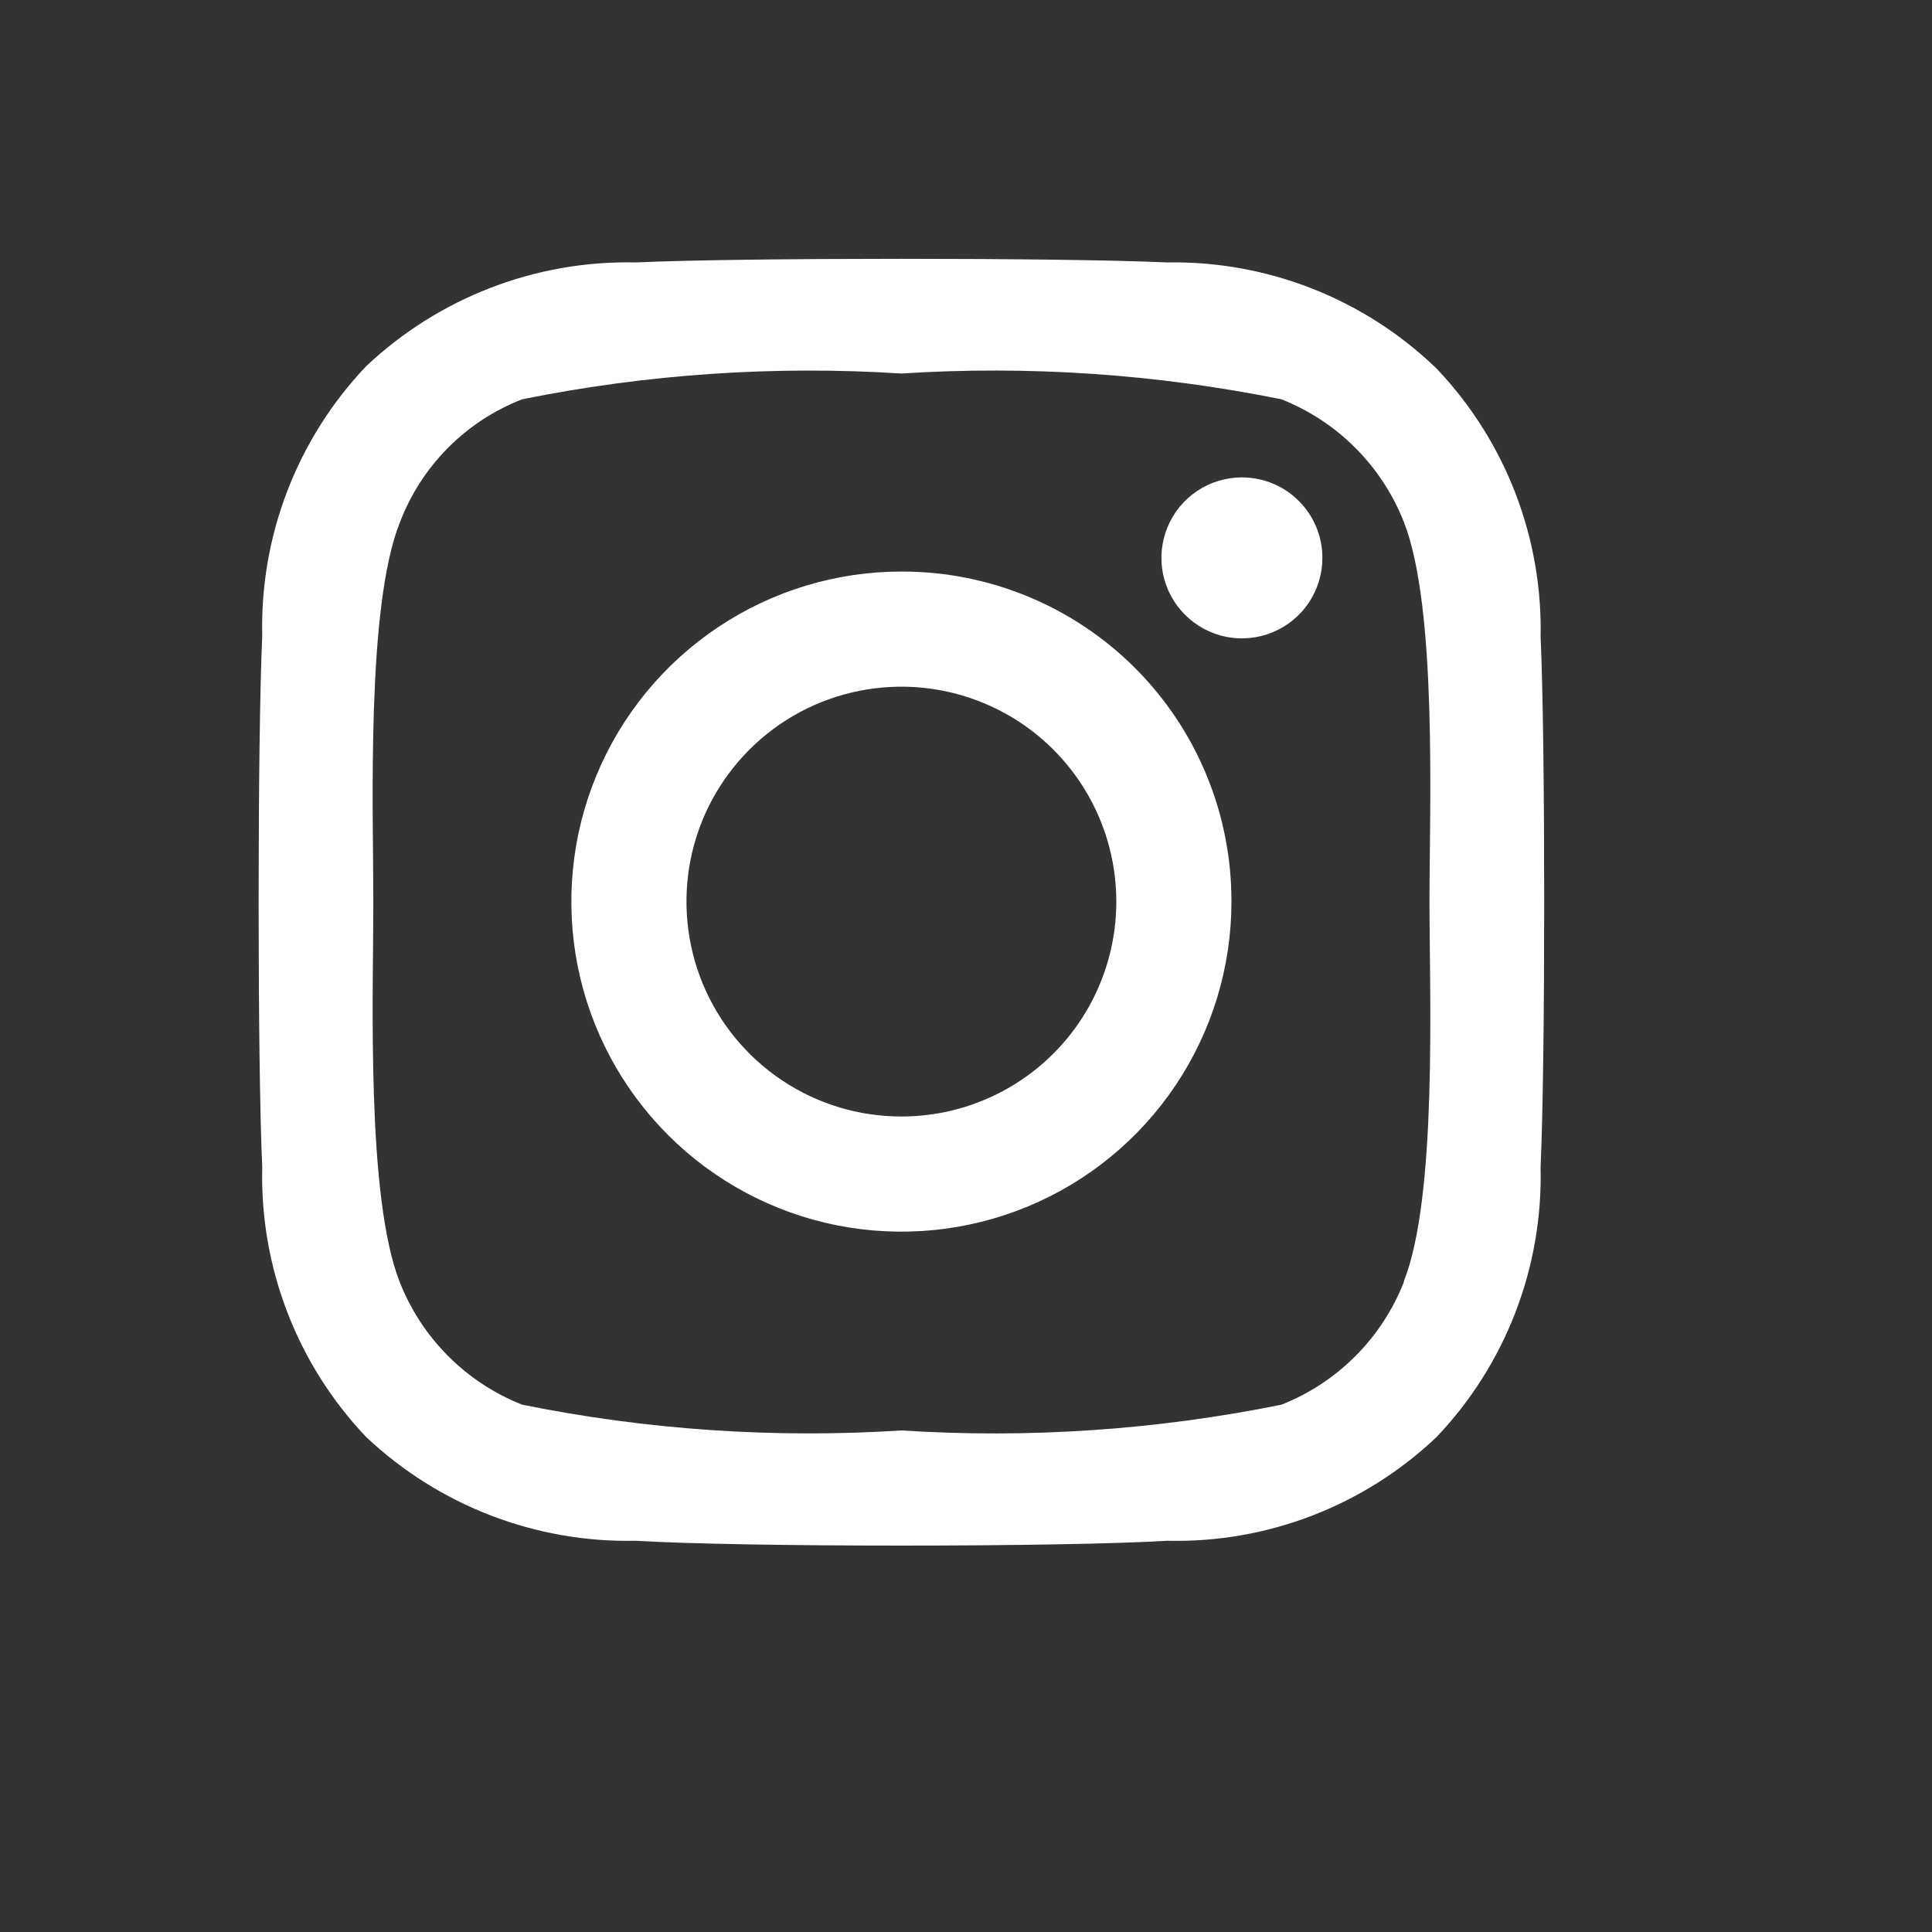 <svg width="30" height="30" viewBox="0 0 30 30" fill="none" xmlns="http://www.w3.org/2000/svg">
<rect x="0" y="0" width="30" height="30" fill="#333333" stroke="none"/>
<path d="M13.997 8.875C12.983 8.875 11.992 9.176 11.15 9.739C10.307 10.302 9.65 11.102 9.262 12.039C8.874 12.975 8.773 14.006 8.97 15C9.168 15.994 9.656 16.907 10.373 17.624C11.09 18.341 12.003 18.829 12.997 19.027C13.991 19.224 15.022 19.123 15.958 18.735C16.895 18.347 17.695 17.69 18.258 16.847C18.821 16.005 19.122 15.014 19.122 14C19.123 13.327 18.992 12.659 18.735 12.037C18.478 11.414 18.101 10.849 17.625 10.373C17.148 9.896 16.583 9.519 15.96 9.262C15.338 9.005 14.67 8.873 13.997 8.875ZM13.997 17.337C13.337 17.337 12.691 17.142 12.143 16.775C11.594 16.408 11.166 15.887 10.913 15.277C10.661 14.667 10.595 13.996 10.723 13.349C10.852 12.701 11.17 12.107 11.637 11.64C12.104 11.173 12.698 10.855 13.346 10.727C13.993 10.598 14.664 10.664 15.274 10.917C15.884 11.169 16.405 11.597 16.772 12.146C17.139 12.695 17.334 13.34 17.334 14C17.334 14.885 16.983 15.734 16.357 16.36C15.731 16.986 14.882 17.337 13.997 17.337ZM20.534 8.663C20.534 8.91 20.461 9.151 20.324 9.357C20.186 9.563 19.991 9.723 19.763 9.817C19.534 9.912 19.283 9.937 19.041 9.889C18.798 9.84 18.575 9.721 18.401 9.546C18.226 9.372 18.107 9.149 18.058 8.906C18.01 8.664 18.035 8.413 18.13 8.184C18.224 7.956 18.384 7.761 18.59 7.623C18.796 7.486 19.037 7.413 19.284 7.413C19.616 7.413 19.934 7.544 20.168 7.779C20.403 8.013 20.534 8.331 20.534 8.663ZM23.922 9.913C23.96 8.358 23.38 6.853 22.309 5.725C21.754 5.188 21.098 4.766 20.38 4.483C19.661 4.2 18.894 4.061 18.122 4.075C16.497 4 11.497 4 9.872 4.075C8.318 4.041 6.814 4.621 5.684 5.688C4.614 6.815 4.034 8.321 4.072 9.875C3.997 11.5 3.997 16.5 4.072 18.125C4.034 19.679 4.614 21.185 5.684 22.312C6.814 23.379 8.318 23.959 9.872 23.925C11.522 24.025 16.472 24.025 18.122 23.925C19.676 23.963 21.182 23.383 22.309 22.312C23.38 21.185 23.96 19.679 23.922 18.125C23.997 16.5 23.997 11.5 23.922 9.875V9.913ZM21.797 19.913C21.627 20.343 21.371 20.733 21.044 21.06C20.717 21.387 20.327 21.643 19.897 21.812C17.956 22.205 15.973 22.339 13.997 22.212C12.025 22.338 10.046 22.204 8.109 21.812C7.679 21.643 7.289 21.387 6.962 21.06C6.635 20.733 6.379 20.343 6.209 19.913C5.684 18.587 5.797 15.463 5.797 14.012C5.797 12.562 5.684 9.425 6.209 8.113C6.374 7.678 6.629 7.284 6.956 6.954C7.283 6.625 7.676 6.368 8.109 6.2C10.046 5.809 12.025 5.674 13.997 5.8C15.973 5.673 17.956 5.808 19.897 6.2C20.327 6.37 20.717 6.626 21.044 6.953C21.371 7.28 21.627 7.67 21.797 8.1C22.322 9.425 22.197 12.55 22.197 14C22.197 15.45 22.322 18.587 21.797 19.9V19.913Z" fill="white"/>
</svg>
